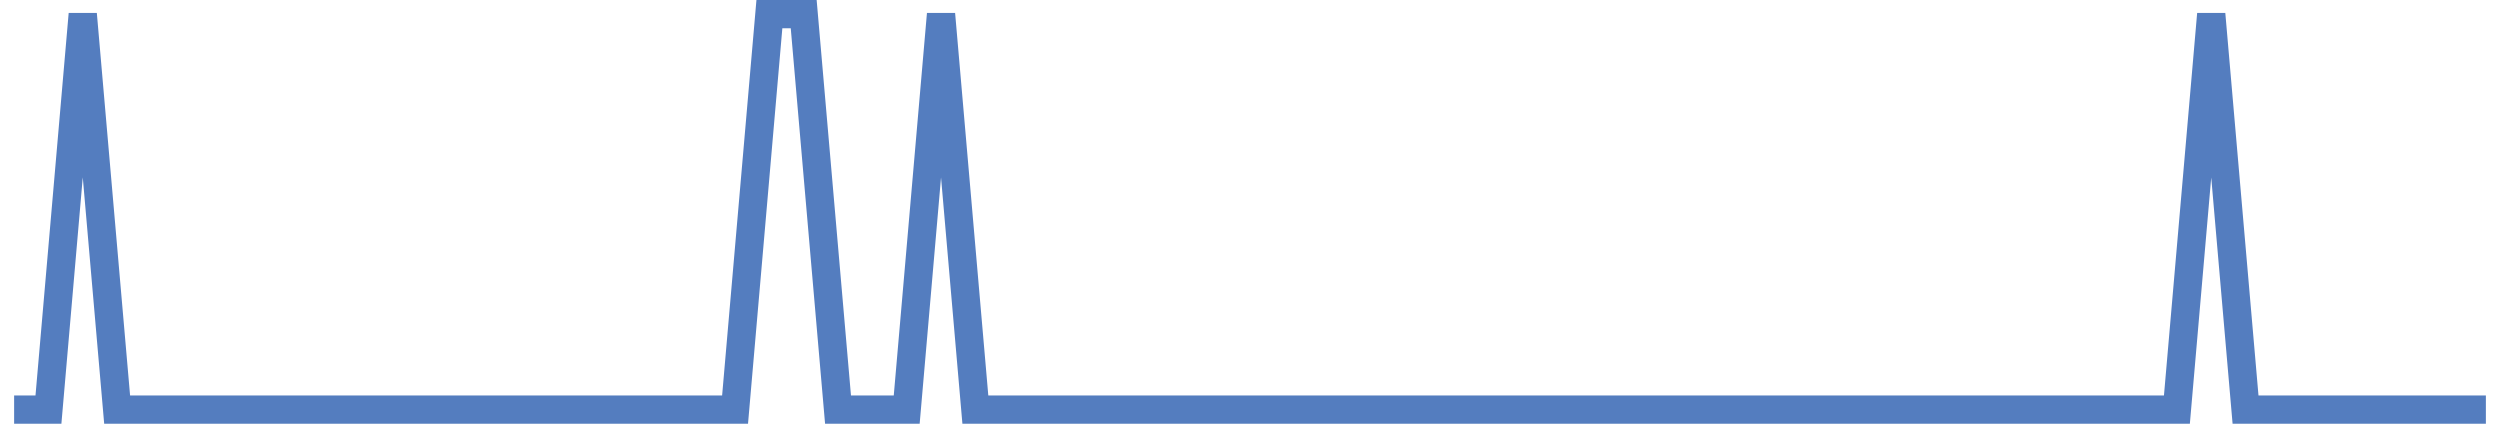 <?xml version="1.0" encoding="UTF-8"?>
<svg xmlns="http://www.w3.org/2000/svg" xmlns:xlink="http://www.w3.org/1999/xlink" width="177pt" height="30pt" viewBox="0 0 177 30" version="1.1">
<g id="surface23009346">
<path style="fill:none;stroke-width:2;stroke-linecap:butt;stroke-linejoin:miter;stroke:rgb(32.941%,49.02%,74.902%);stroke-opacity:1;stroke-miterlimit:10;" d="M 1 29 L 3.43 29 L 5.859 1 L 8.293 29 L 52.043 29 L 54.473 1 L 56.902 1 L 59.332 29 L 64.195 29 L 66.625 1 L 69.055 29 L 154.125 29 L 156.555 1 L 158.984 29 L 176 29 "/>
</g>
</svg>

